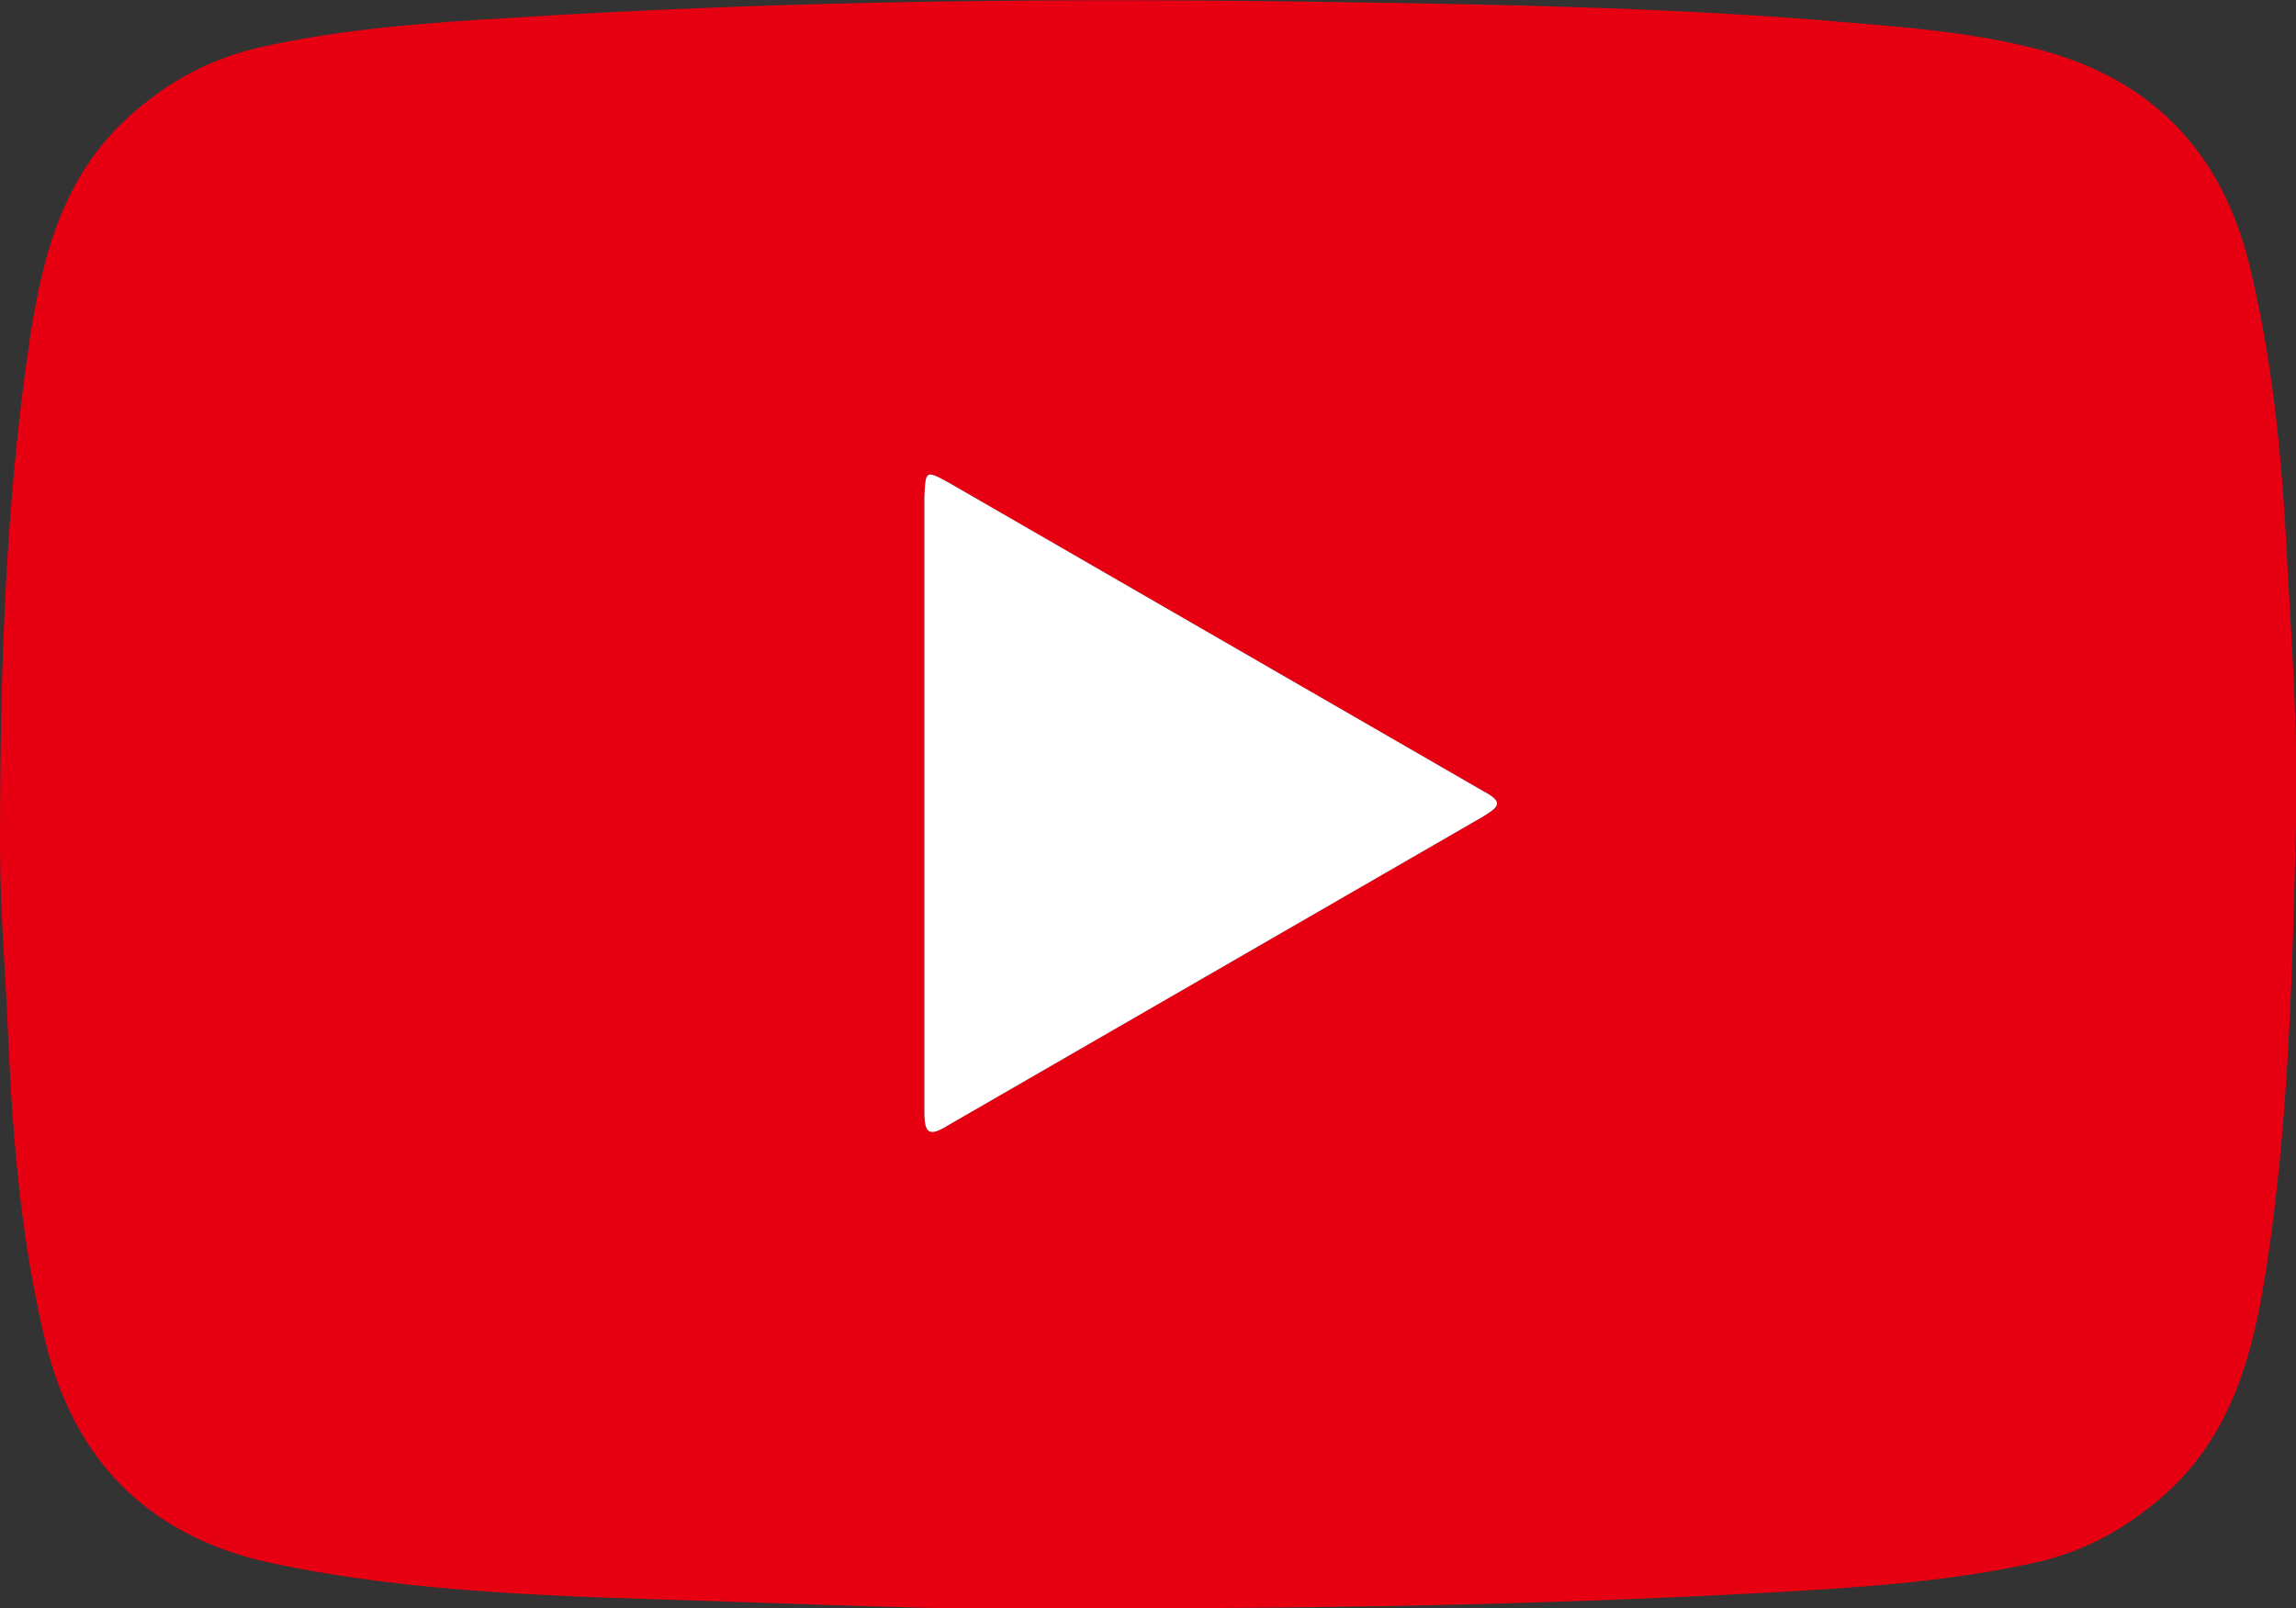 <?xml version="1.0" encoding="UTF-8"?><svg id="_レイヤー_2" xmlns="http://www.w3.org/2000/svg" viewBox="0 0 19.2 13.45"><rect x="0" y="0" width="19.2" height="13.45" fill="#333333" stroke="none"/><defs><style>.cls-1{fill:#fff;}.cls-2{fill:#e60012;}</style></defs><g id="_レイヤー_1-2"><g id="gGgJvG"><path class="cls-2" d="M9.4,13.45c-1.02.03-2.23-.02-3.44-.06-1.24-.04-2.48-.06-3.7-.32-1.01-.22-1.64-.85-1.88-1.85-.2-.82-.27-1.66-.31-2.5C.05,8.17,0,7.63,0,7.08c0-1.42.04-2.84.25-4.25.11-.72.29-1.4.88-1.9.31-.27.66-.45,1.07-.54.68-.15,1.37-.2,2.06-.24C6.62,0,8.98-.02,11.34.02c1.38.02,2.76.05,4.14.17.48.04.96.08,1.43.19,1.05.23,1.69.87,1.92,1.92.19.81.26,1.63.3,2.46.04.71.09,1.43.07,2.14-.03,1.24-.06,2.49-.25,3.72-.11.71-.29,1.39-.86,1.89-.32.28-.67.47-1.08.56-.68.15-1.37.2-2.06.24-1.78.1-3.56.14-5.54.14ZM7.73,6.71c0,.86,0,1.73,0,2.59,0,.18.04.21.2.11,1.49-.86,2.98-1.72,4.47-2.58.13-.08.18-.12.01-.21-1.49-.86-2.98-1.72-4.47-2.58-.2-.11-.2-.11-.21.12,0,.85,0,1.7,0,2.55Z"/></g><path class="cls-1" d="M7.73,6.71c0,.86,0,1.73,0,2.59,0,.18.04.21.2.11,1.49-.86,2.98-1.72,4.47-2.58.13-.08.18-.12.01-.21-1.49-.86-2.98-1.72-4.47-2.58-.2-.11-.2-.11-.21.12,0,.85,0,1.7,0,2.55Z"/></g></svg>